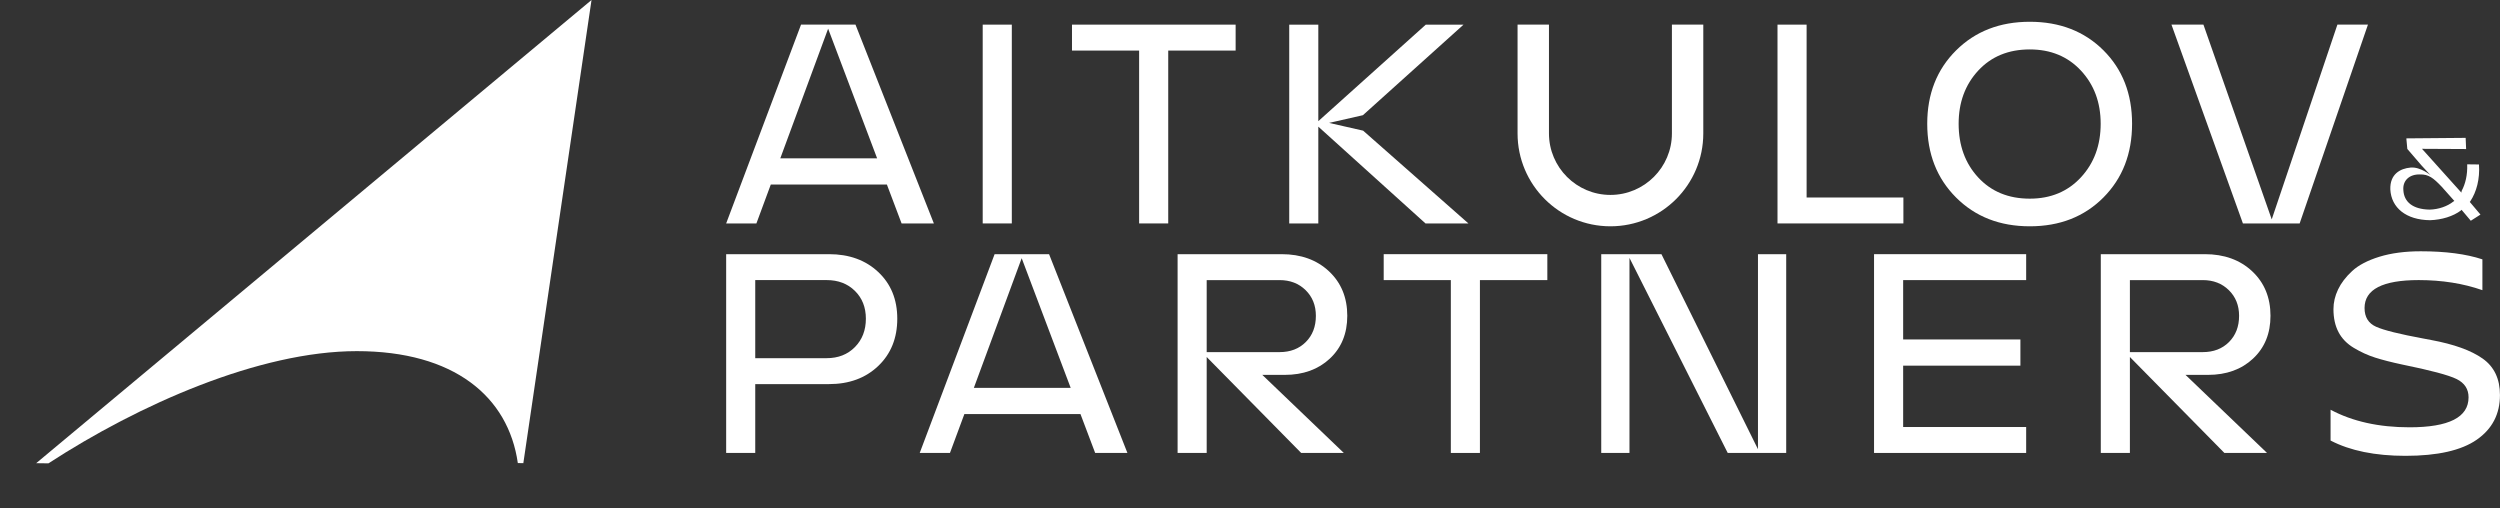 <?xml version="1.0" encoding="UTF-8"?> <svg xmlns="http://www.w3.org/2000/svg" width="123" height="25" viewBox="0 0 123 25" fill="none"><rect x="0" y="0" width="123" height="25" fill="#333333" stroke="none"/> <path d="M38.391 7.789H43.154L40.744 1.411L38.391 7.789ZM44.358 10.993L43.635 9.079H37.923L37.215 10.993H35.727L39.411 1.212H42.09L45.946 10.993H44.358Z" fill="white"></path> <path d="M60.793 1.212V2.488H57.477V10.993H56.045V2.488H52.742V1.212H60.793Z" fill="white"></path> <path d="M67.066 6.428L65.39 6.047L67.054 5.668L72.005 1.213H70.148L64.861 5.961V1.213H63.43V10.993H64.861V6.231L70.134 10.993H72.246L67.066 6.428Z" fill="white"></path> <path d="M88.885 9.717H93.647V10.993H87.453V1.212H88.885V9.717Z" fill="white"></path> <path d="M99.866 9.774C100.896 9.774 101.735 9.424 102.382 8.725C103.029 8.026 103.353 7.147 103.353 6.088C103.353 5.04 103.029 4.168 102.382 3.473C101.735 2.779 100.896 2.432 99.866 2.432C98.817 2.432 97.972 2.779 97.329 3.473C96.686 4.168 96.365 5.04 96.365 6.088C96.365 7.156 96.686 8.037 97.329 8.732C97.972 9.427 98.817 9.774 99.866 9.774ZM103.488 9.717C102.547 10.662 101.34 11.134 99.866 11.134C98.392 11.134 97.183 10.662 96.238 9.717C95.293 8.772 94.82 7.563 94.82 6.088C94.82 4.624 95.293 3.421 96.238 2.481C97.183 1.541 98.392 1.071 99.866 1.071C101.34 1.071 102.547 1.539 103.488 2.474C104.428 3.41 104.898 4.614 104.898 6.088C104.898 7.563 104.428 8.772 103.488 9.717Z" fill="white"></path> <path d="M115 1.212H116.503L113.143 10.993H110.351L106.836 1.212H108.409L111.769 10.794L115 1.212Z" fill="white"></path> <path d="M48.349 1.212H49.781V10.993H48.349V1.212Z" fill="white"></path> <path d="M82.258 1.212V6.565C82.258 8.233 80.901 9.59 79.233 9.59C77.566 9.59 76.209 8.233 76.209 6.565V1.212H74.664V6.565C74.664 9.089 76.71 11.134 79.233 11.134C81.757 11.134 83.802 9.089 83.802 6.565V1.212H82.258Z" fill="white"></path> <path d="M40.673 17.622C41.24 17.622 41.703 17.44 42.062 17.076C42.421 16.712 42.601 16.247 42.601 15.68C42.601 15.122 42.421 14.666 42.062 14.312C41.703 13.958 41.24 13.78 40.673 13.78H37.158V17.622H40.673ZM40.787 12.505C41.779 12.505 42.587 12.798 43.21 13.384C43.834 13.97 44.146 14.735 44.146 15.68C44.146 16.634 43.834 17.409 43.21 18.005C42.587 18.6 41.779 18.898 40.787 18.898H37.158V22.285H35.727V12.505H40.787Z" fill="white"></path> <path d="M47.914 19.082H52.677L50.267 12.703L47.914 19.082ZM53.882 22.285L53.159 20.372H47.447L46.738 22.285H45.25L48.935 12.505H51.614L55.469 22.285H53.882Z" fill="white"></path> <path d="M59.369 13.781V17.324H62.955C63.484 17.324 63.914 17.159 64.245 16.828C64.576 16.497 64.741 16.067 64.741 15.538C64.741 15.028 64.573 14.607 64.238 14.277C63.902 13.946 63.474 13.781 62.955 13.781H59.369ZM63.21 18.444H62.105L66.116 22.285H64.018L59.369 17.565V22.285H57.938V12.505H63.054C64.008 12.505 64.786 12.786 65.386 13.348C65.986 13.911 66.286 14.641 66.286 15.538C66.286 16.408 66 17.109 65.428 17.643C64.856 18.177 64.117 18.444 63.21 18.444Z" fill="white"></path> <path d="M76.129 12.505V13.781H72.812V22.285H71.381V13.781H68.078V12.505H76.129Z" fill="white"></path> <path d="M86.492 12.505H87.881V22.285H85.004L80.17 12.689V22.285H78.781V12.505H81.743L86.492 22.101V12.505Z" fill="white"></path> <path d="M99.687 13.781H93.635V16.701H99.404V17.99H93.635V21.009H99.687V22.285H92.203V12.505H99.687V13.781Z" fill="white"></path> <path d="M104.791 13.781V17.324H108.377C108.906 17.324 109.336 17.159 109.667 16.828C109.997 16.497 110.163 16.067 110.163 15.538C110.163 15.028 109.995 14.607 109.66 14.277C109.324 13.946 108.896 13.781 108.377 13.781H104.791ZM108.632 18.444H107.527L111.538 22.285H109.44L104.791 17.565V22.285H103.359V12.505H108.476C109.431 12.505 110.208 12.786 110.808 13.348C111.408 13.911 111.708 14.641 111.708 15.538C111.708 16.408 111.422 17.109 110.85 17.643C110.279 18.177 109.539 18.444 108.632 18.444Z" fill="white"></path> <path d="M118.349 22.427C116.856 22.427 115.628 22.176 114.664 21.675V20.159C115.741 20.735 117.036 21.023 118.548 21.023C120.485 21.023 121.453 20.532 121.453 19.549C121.453 19.143 121.257 18.843 120.865 18.649C120.473 18.455 119.577 18.217 118.179 17.933C117.65 17.82 117.208 17.706 116.854 17.593C116.5 17.48 116.152 17.322 115.812 17.118C115.472 16.915 115.219 16.655 115.054 16.339C114.888 16.022 114.806 15.646 114.806 15.212C114.806 14.881 114.881 14.557 115.033 14.241C115.184 13.924 115.415 13.622 115.727 13.334C116.039 13.046 116.485 12.812 117.066 12.632C117.648 12.453 118.326 12.363 119.1 12.363C120.32 12.363 121.331 12.495 122.134 12.76V14.276C121.189 13.946 120.144 13.78 119.001 13.78C117.225 13.78 116.336 14.239 116.336 15.155C116.336 15.599 116.525 15.906 116.903 16.076C117.281 16.247 118.061 16.44 119.242 16.658C119.403 16.686 119.526 16.709 119.611 16.728C120.735 16.936 121.581 17.241 122.148 17.643C122.715 18.044 122.998 18.642 122.998 19.436C122.998 20.371 122.618 21.104 121.857 21.633C121.097 22.162 119.927 22.427 118.349 22.427Z" fill="white"></path> <path d="M1.78 22.789L2.383 22.797C6.826 19.906 12.767 17.276 17.555 17.276C22.342 17.276 25.008 19.511 25.477 22.782L25.748 22.788L29.103 7.45555e-06L1.78 22.789Z" fill="white"></path> <path d="M118.392 6.808L118.44 7.328L119.137 8.138L119.585 8.622C119.585 8.622 119.089 8.201 118.603 8.244C118.089 8.289 117.58 8.567 117.604 9.321C117.65 10.218 118.375 10.823 119.563 10.834C120.138 10.812 120.692 10.647 121.083 10.351L121.107 10.32L121.563 10.861L122.039 10.557L121.513 9.935L121.538 9.904C121.846 9.44 122.014 8.814 121.966 8.092L121.386 8.085C121.405 8.607 121.297 9.052 121.115 9.388L121.099 9.477L119.162 7.322L121.333 7.333L121.31 6.783L118.392 6.808ZM118.245 9.351C118.206 8.89 118.535 8.57 119.058 8.582C119.491 8.572 119.72 8.756 120.13 9.185L120.754 9.886L120.701 9.919C120.416 10.148 119.976 10.303 119.544 10.313C118.703 10.3 118.273 9.931 118.245 9.351Z" fill="white"></path> </svg> 
